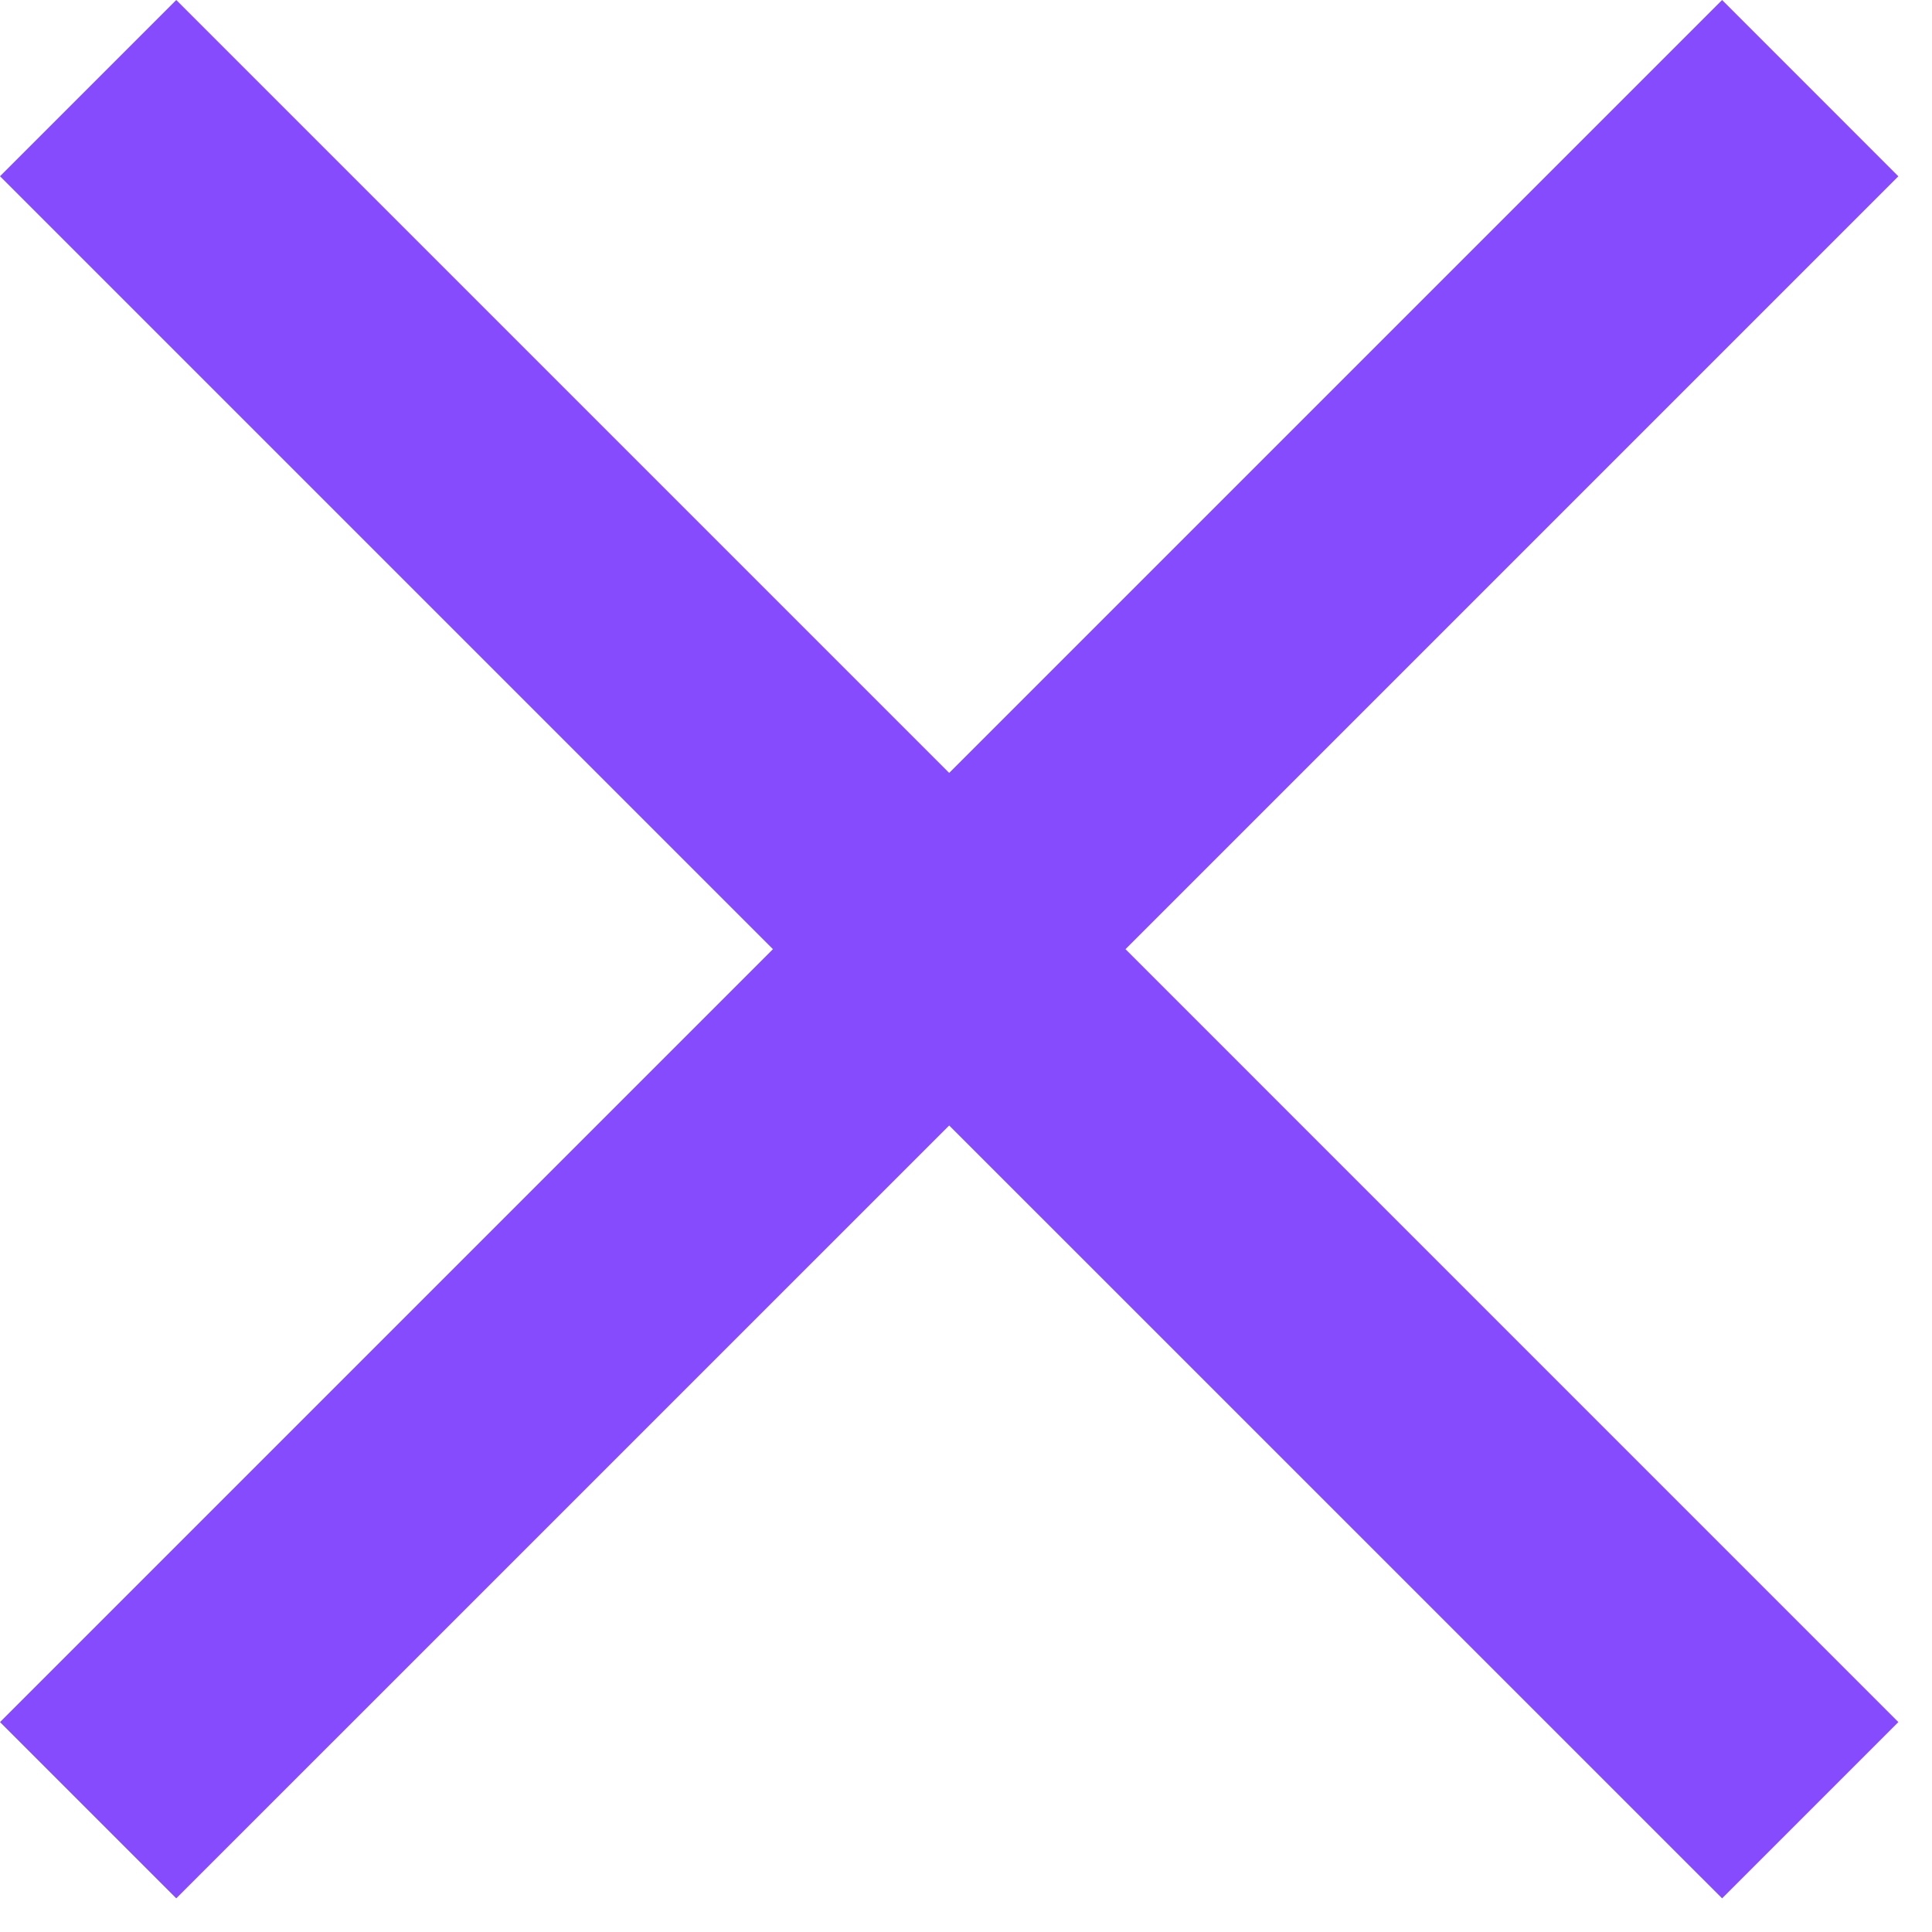 <?xml version="1.0" encoding="UTF-8"?> <svg xmlns="http://www.w3.org/2000/svg" width="31" height="31" viewBox="0 0 31 31" fill="none"> <path fill-rule="evenodd" clip-rule="evenodd" d="M15.23 12.402L2.828 0L0 2.828L12.402 15.23L5.79357e-05 27.632L2.828 30.46L15.23 18.059L27.632 30.46L30.46 27.632L18.059 15.23L30.46 2.829L27.632 0L15.23 12.402Z" fill="#854BFD"></path> </svg> 